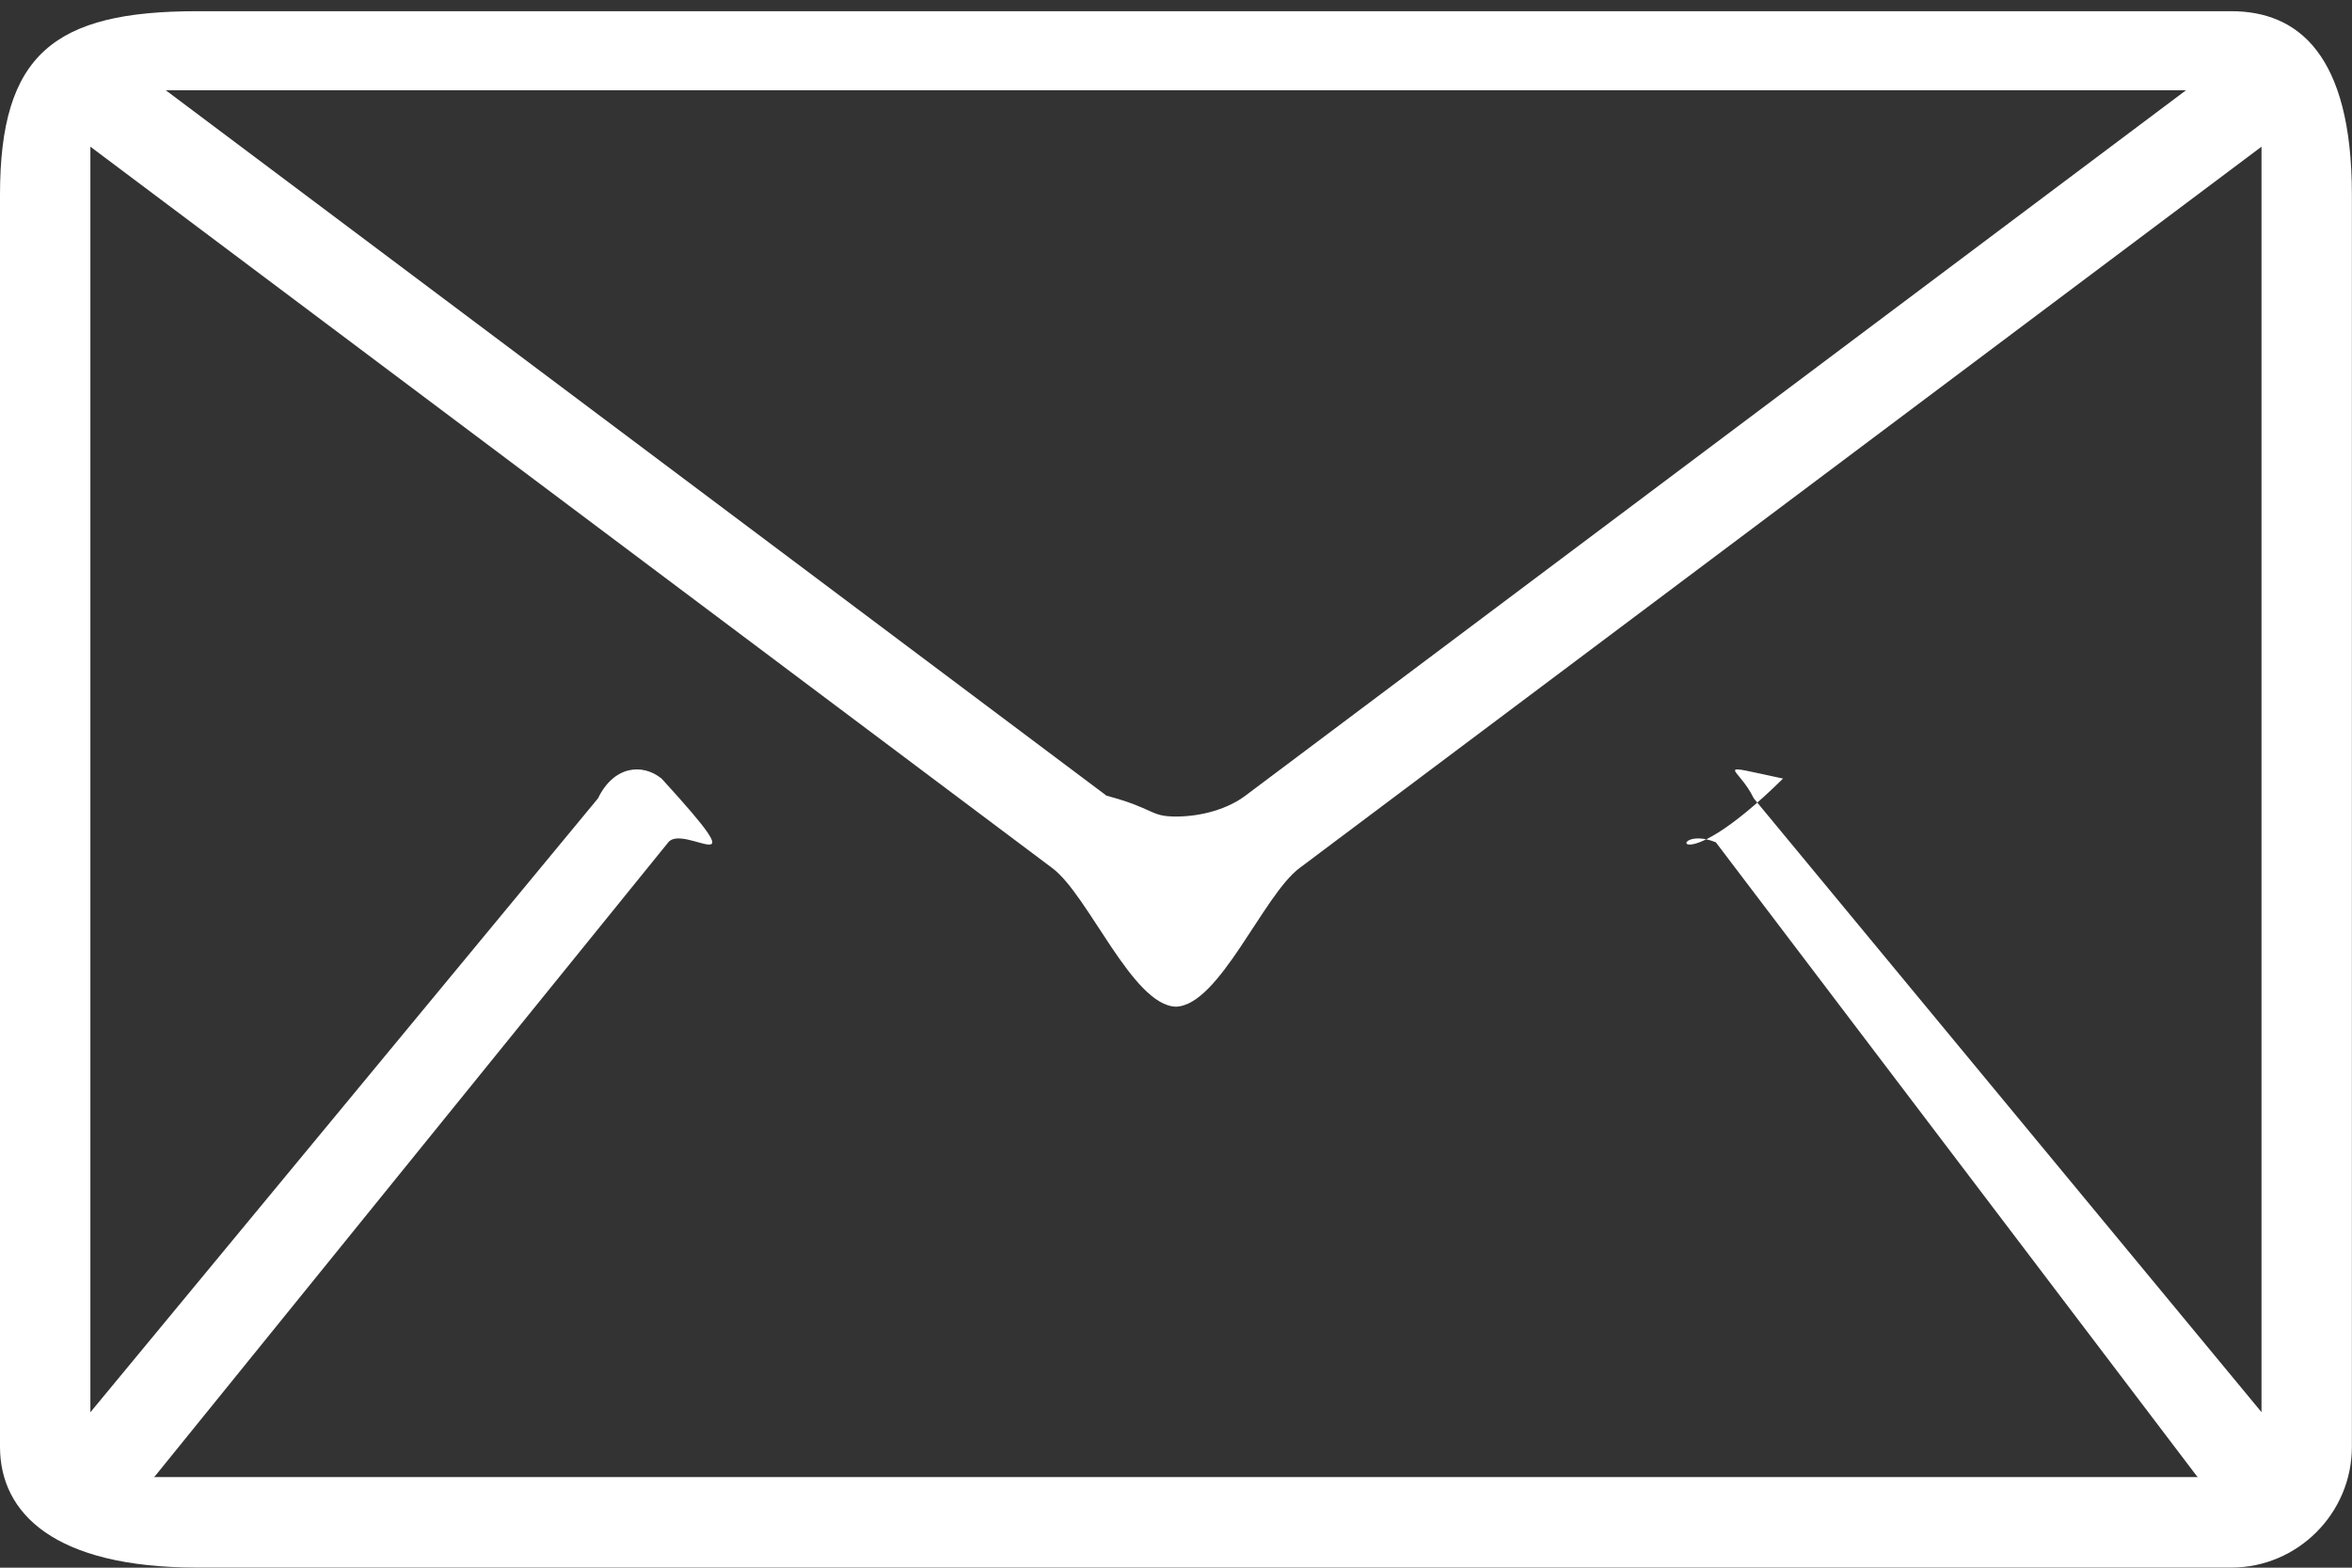 <?xml version="1.0" encoding="utf-8"?>
<svg 
 xmlns="http://www.w3.org/2000/svg"
 xmlns:xlink="http://www.w3.org/1999/xlink"
 width="21px" height="14px">
<rect width="100%" height="100%" fill="#333333" stroke="none"/>
<path fill-rule="evenodd"  fill="rgb(255, 255, 255)"
 d="M19.922,0.1 L1.76,0.1 C0.484,0.1 0.0,0.483 0.0,1.74 L0.0,12.920 C0.0,13.514 0.484,13.999 1.76,13.999 L19.922,13.999 C20.515,13.999 20.999,13.514 20.999,12.920 L20.999,1.74 C20.999,0.483 20.515,0.1 19.922,0.1 ZM19.518,0.806 L11.119,7.106 C10.968,7.220 10.736,7.292 10.499,7.292 C10.263,7.292 10.31,7.220 9.880,7.106 L1.480,0.806 L19.518,0.806 ZM15.32,7.522 L19.609,13.175 C19.613,13.181 19.619,13.185 19.624,13.191 L1.375,13.191 C1.380,13.185 1.386,13.181 1.390,13.175 L5.967,7.522 C6.107,7.348 6.81,7.94 5.907,6.953 C5.734,6.813 5.479,6.840 5.339,7.13 L0.807,12.612 L0.807,1.310 L9.395,7.752 C9.718,7.992 10.111,8.98 10.499,8.99 C10.887,8.98 11.280,7.992 11.603,7.752 L20.192,1.310 L20.192,12.611 L15.659,7.13 C15.519,6.840 15.265,6.813 15.92,6.953 C14.918,7.94 14.891,7.348 15.32,7.522 Z"/>
</svg>


